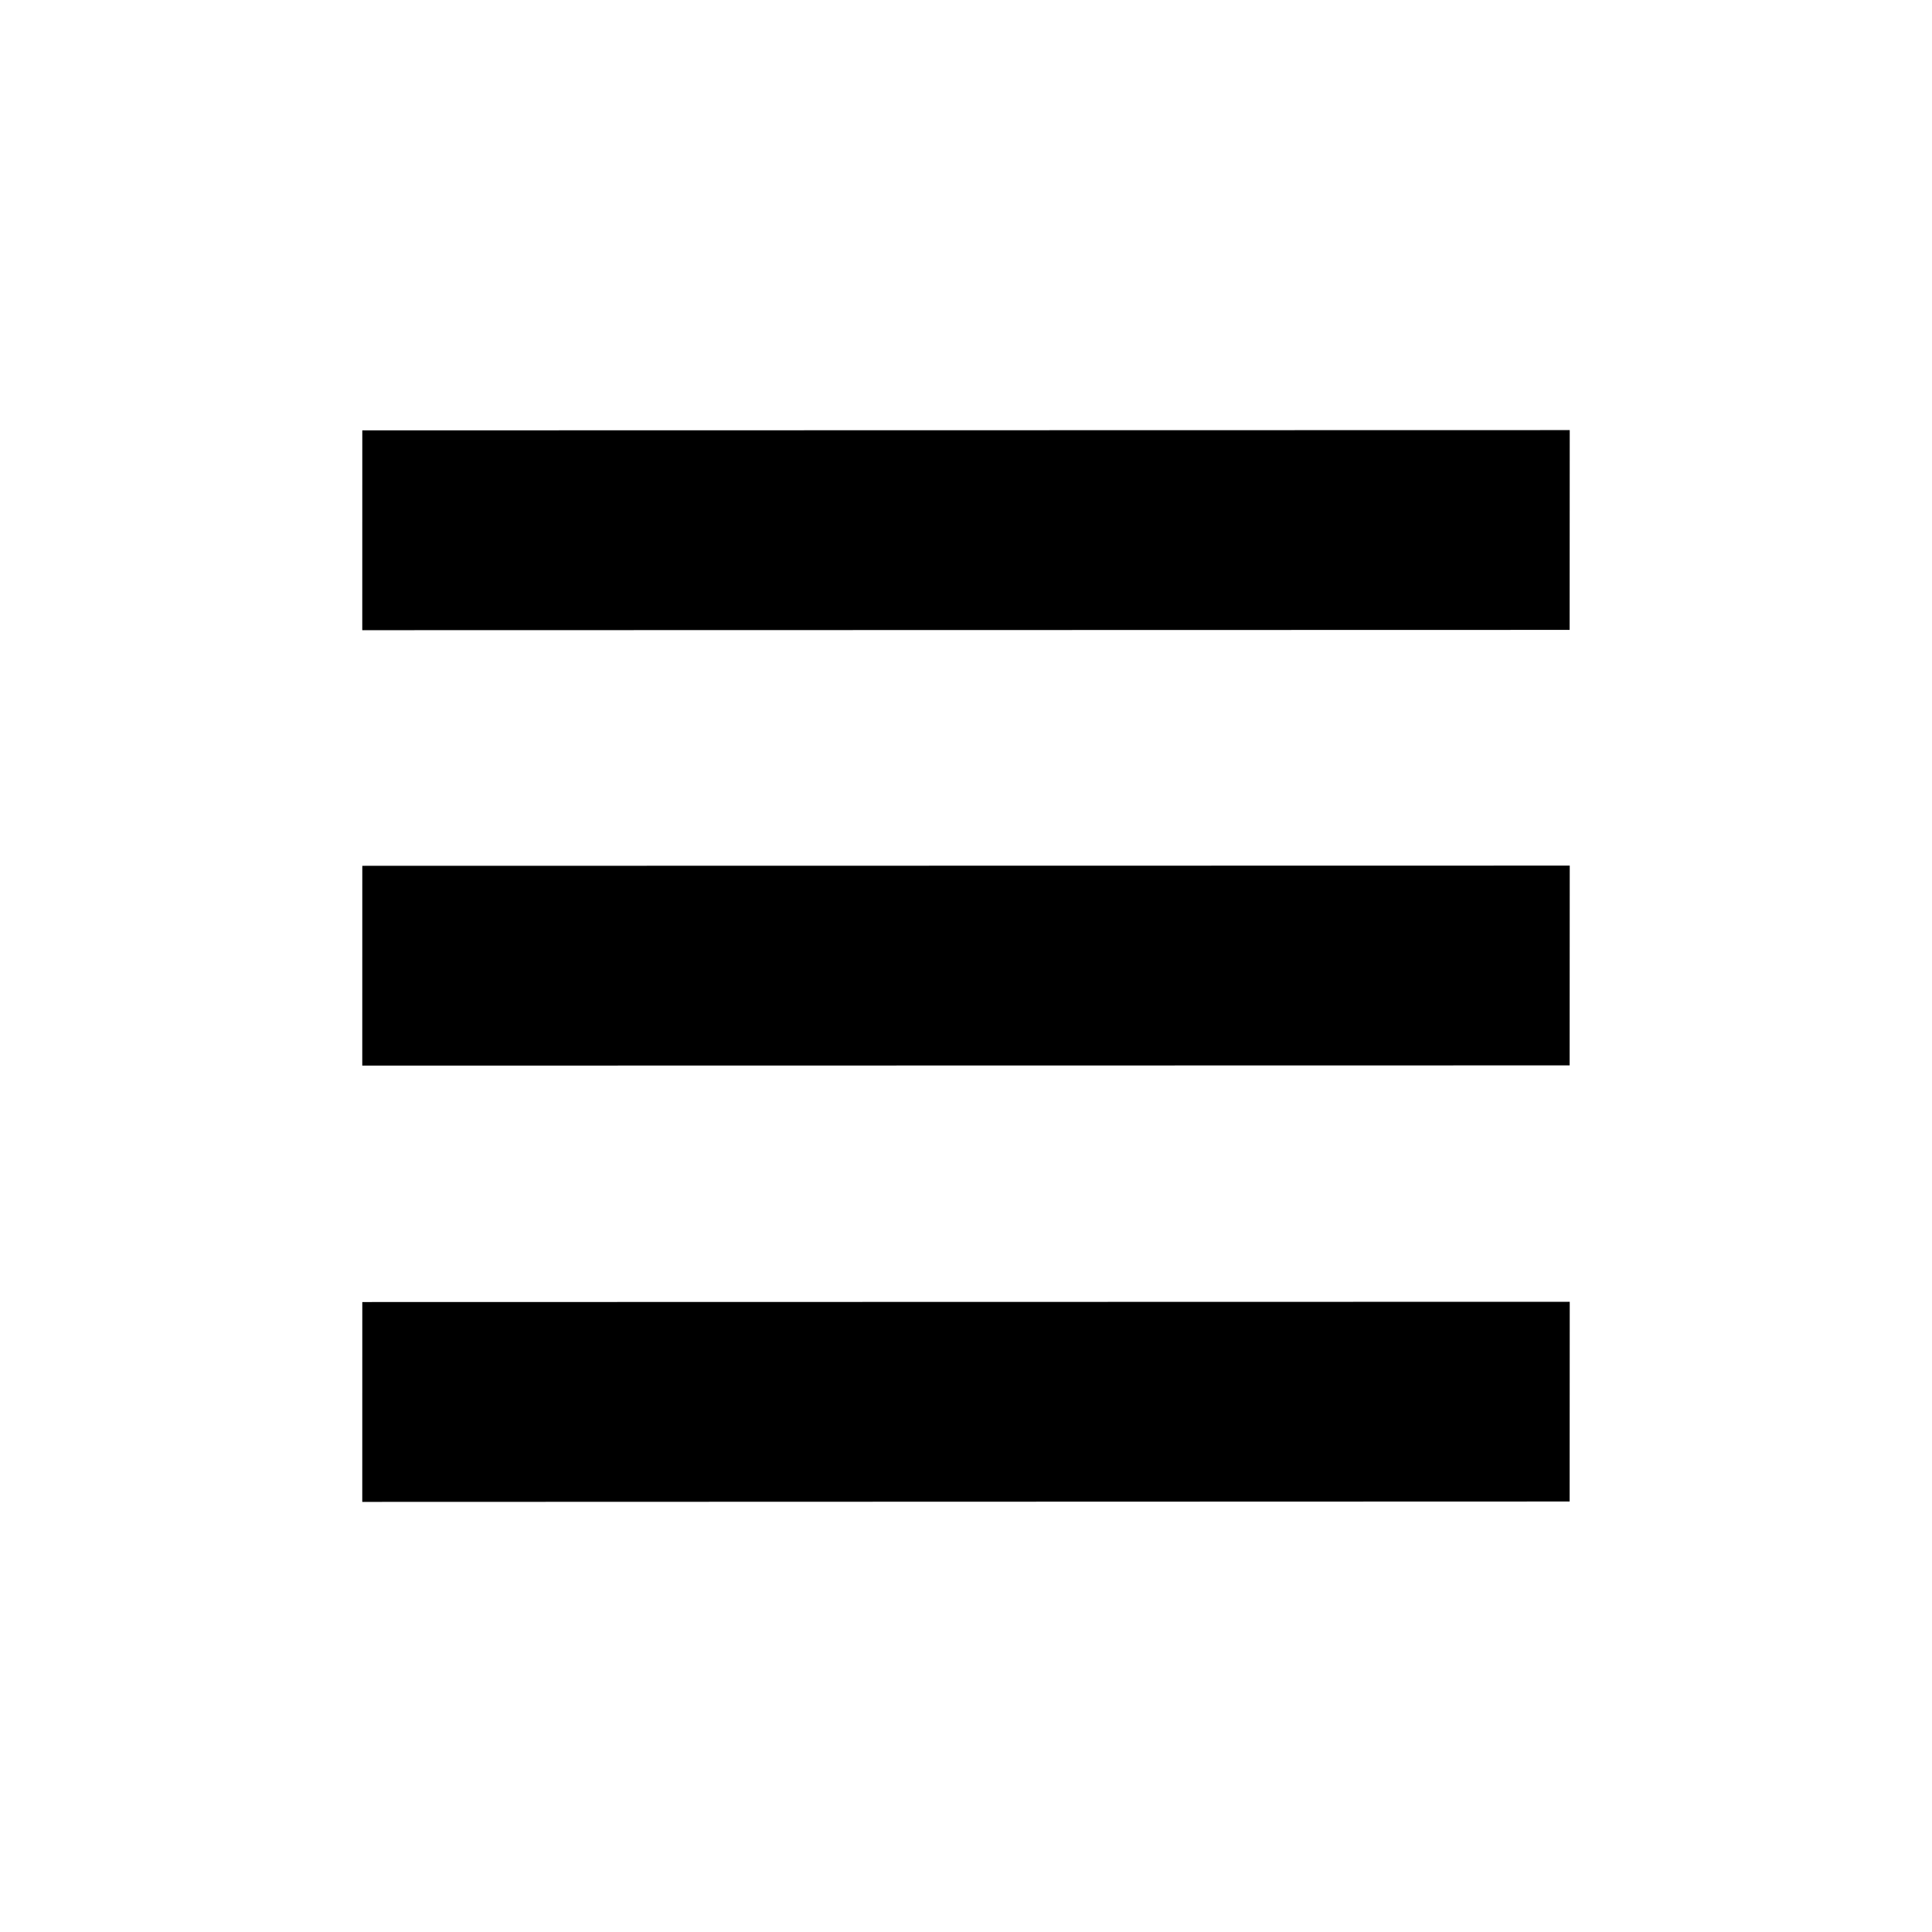 <svg width="61" height="61" viewBox="0 0 61 61" fill="none" xmlns="http://www.w3.org/2000/svg">
<path d="M11.439 13.588L11.438 19.897L49.559 19.888L49.562 13.58L11.439 13.588ZM11.439 41.11L11.438 47.42L49.559 47.408L49.562 41.102L11.439 41.11ZM11.439 27.337L11.438 33.645L49.559 33.638L49.562 27.33L11.439 27.337Z" fill="black"/>
</svg>
